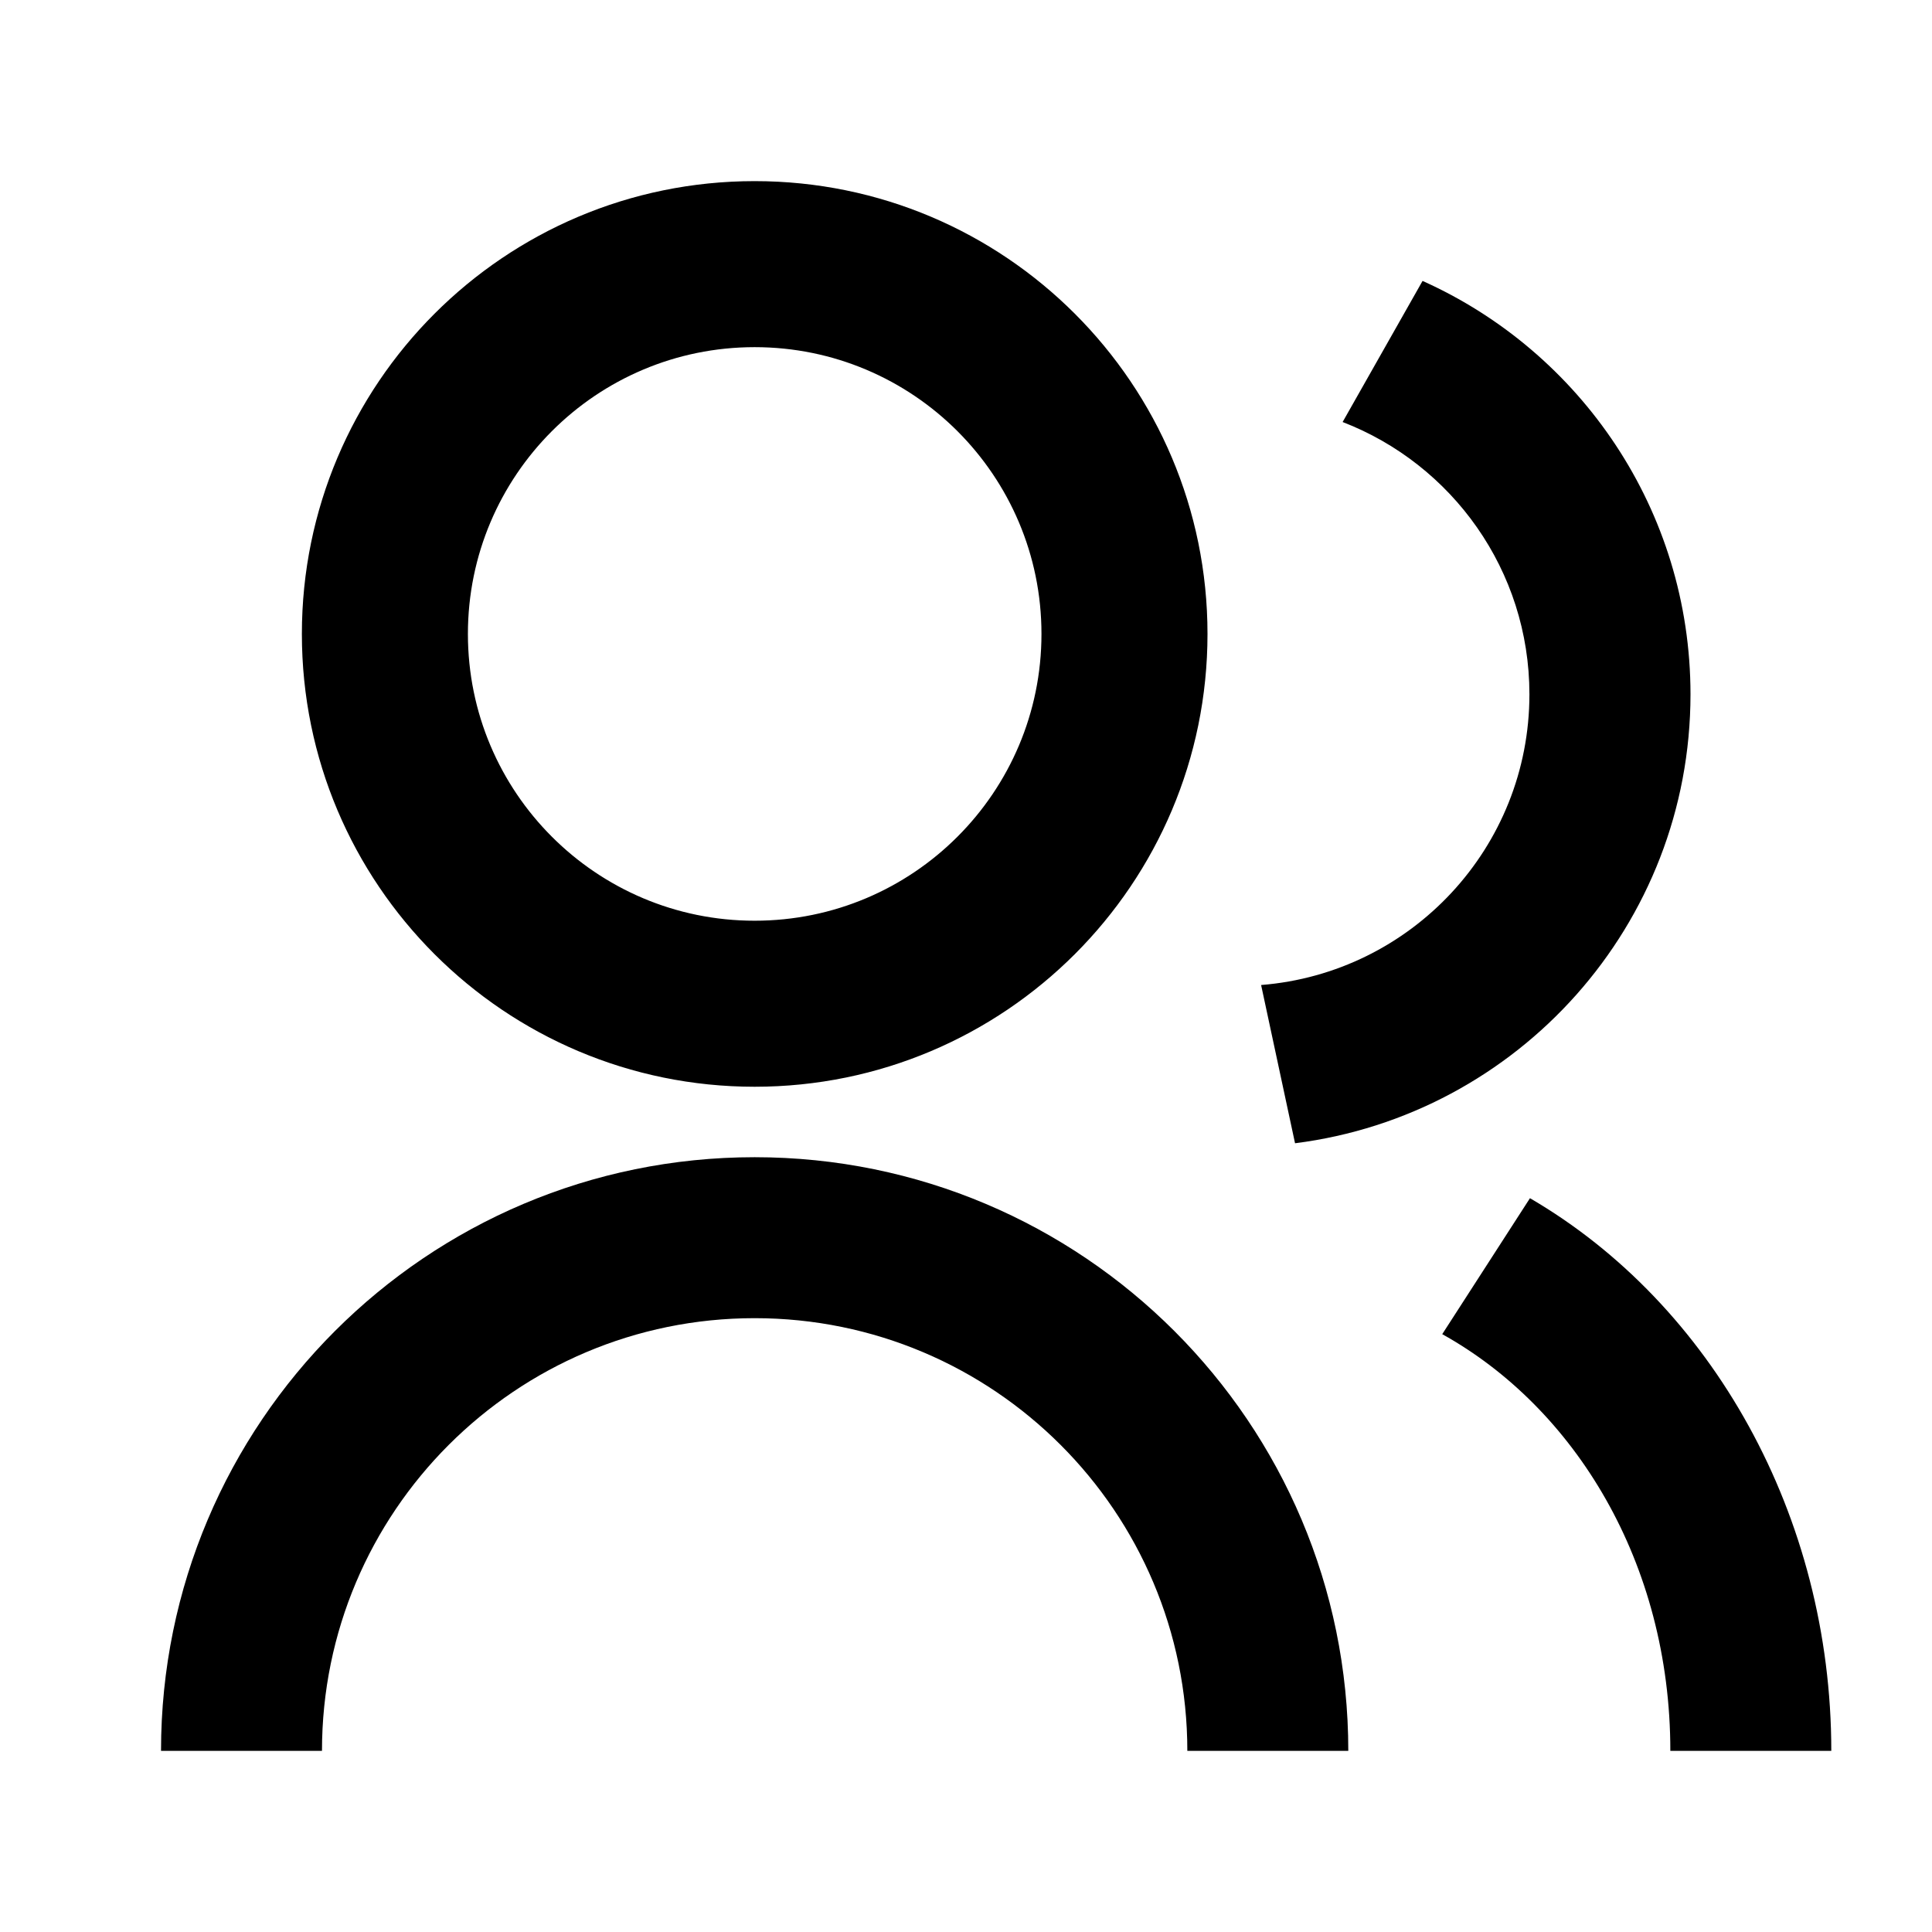 <svg width="32" height="32" viewBox="0 0 32 32" fill="none" xmlns="http://www.w3.org/2000/svg">
<path d="M12.499 19.167C17.93 19.167 22.332 23.569 22.332 29H19.666C19.666 25.042 16.458 21.833 12.499 21.833C8.542 21.833 5.333 25.042 5.333 29H2.667C2.667 23.569 7.069 19.167 12.499 19.167ZM25.341 19.846C28.35 21.599 30.332 25.108 30.332 29H27.666C27.666 25.877 26.079 23.315 23.888 22.098L25.341 19.846ZM23.562 4.653C26.177 5.825 27.999 8.449 28 11.5C27.999 15.32 25.143 18.469 21.45 18.936L20.888 16.315C23.376 16.117 25.332 14.038 25.332 11.5C25.332 9.444 24.048 7.688 22.238 6.99L23.562 4.653ZM12.499 3C16.642 3 20 6.358 20 10.5C20 14.642 16.642 18 12.499 18C8.357 18 5 14.642 5 10.5C5 6.358 8.357 3 12.499 3ZM12.499 5.75C9.876 5.75 7.75 7.877 7.75 10.5C7.75 13.123 9.876 15.25 12.499 15.25C15.123 15.25 17.25 13.123 17.25 10.5C17.25 7.877 15.123 5.75 12.499 5.75Z" fill="black"/>
</svg>

